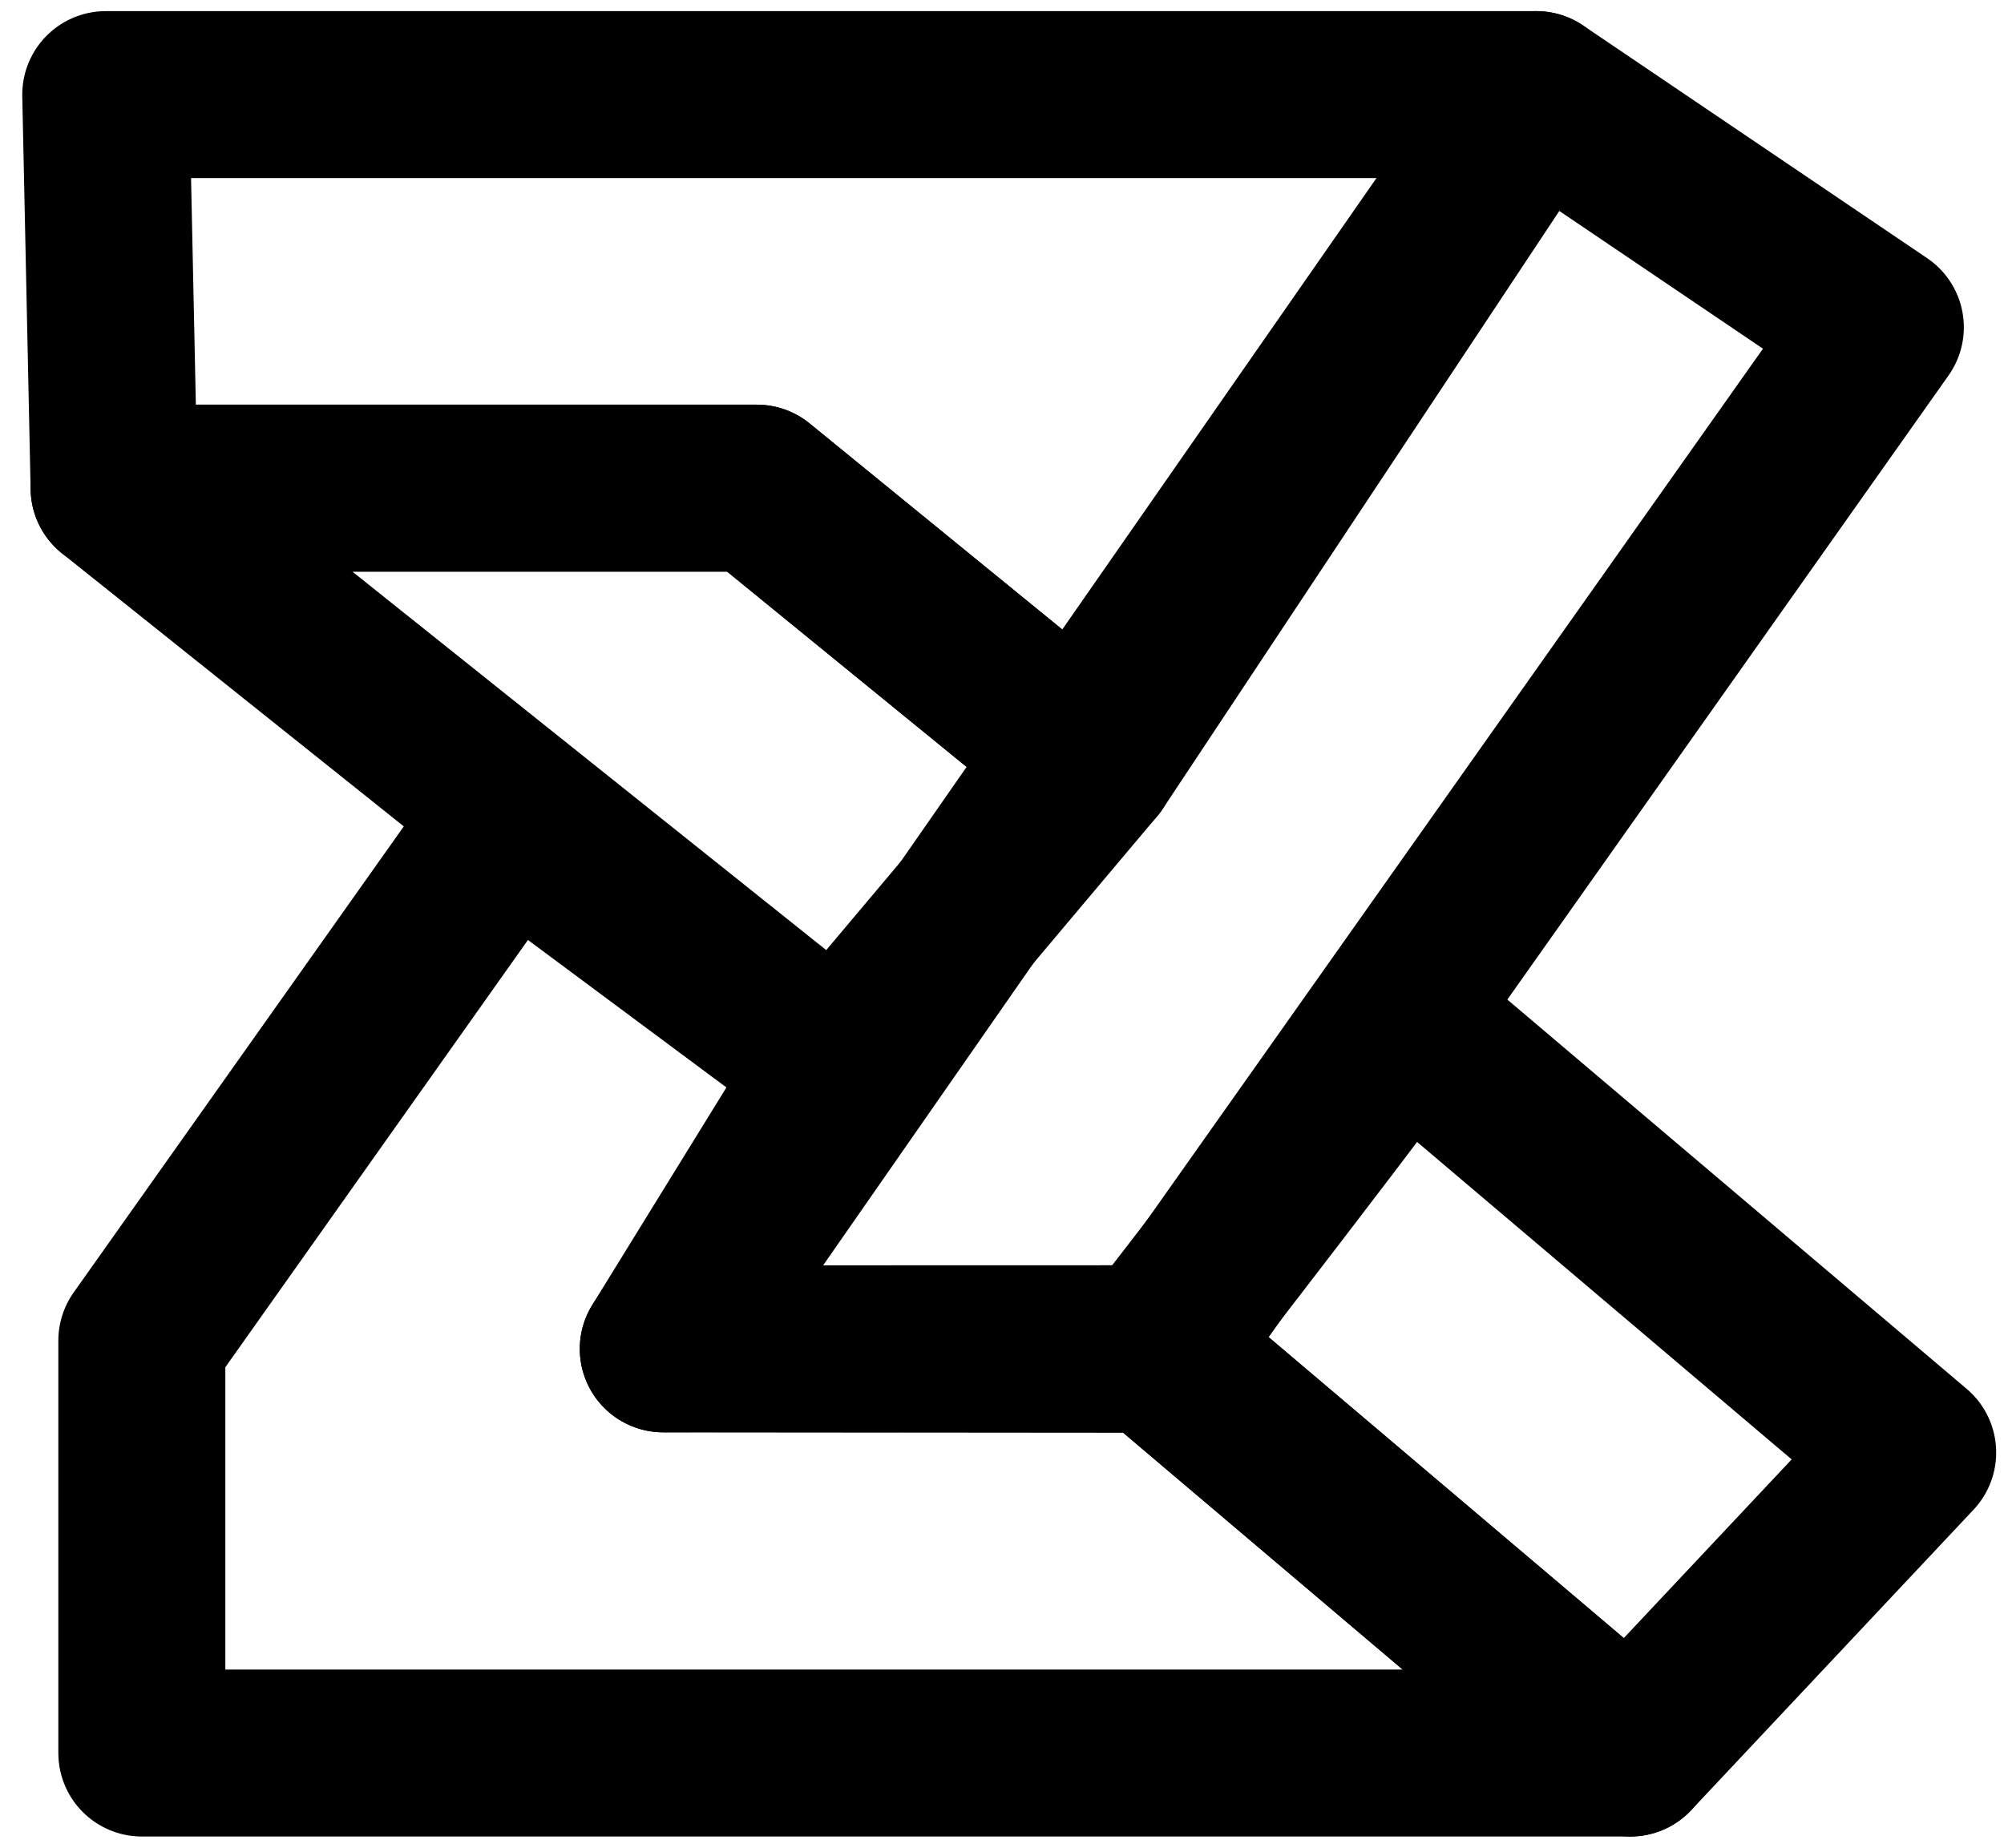 <svg xmlns="http://www.w3.org/2000/svg" x="0" y="0" width="100%" height="100%" viewBox="190, 108, 180, 166">
    <g id="Layer_3">
        <path d="M199.5,116.5 C199.5,116.5 200.249,151.857 200.249,151.857 C200.249,151.857 257.981,151.857 257.981,151.857 C257.981,151.857 288.2,176.507 288.2,176.507 C288.2,176.507 327.991,116.5 327.991,116.5 C327.991,116.5 199.5,116.5 199.5,116.5 z" fill-opacity="0" stroke="#000000" stroke-width="15" stroke-linejoin="round"/>
        <path d="M265.241,203.783 C265.241,203.783 288.2,176.507 288.2,176.507 C288.2,176.507 257.981,151.857 257.981,151.857 C257.981,151.857 200.249,151.857 200.249,151.857 C200.249,151.857 265.241,203.783 265.241,203.783 z" fill-opacity="0" stroke="#000000" stroke-width="15" stroke-linejoin="round"/>
        <path d="M327.991,116.5 C327.991,116.5 358.893,137.405 358.893,137.405 C358.893,137.405 294.001,229.224 294.001,229.224 C294.001,229.224 249.576,229.186 249.576,229.186 C249.576,229.186 327.991,116.5 327.991,116.5 z" fill-opacity="0" stroke="#000000" stroke-width="15" stroke-linejoin="round"/>
        <path d="M315.954,199.638 C315.954,199.638 361.798,238.502 361.798,238.502 C361.798,238.502 336.436,265.5 336.436,265.5 C336.436,265.5 293.578,229.175 293.578,229.175 C293.578,229.175 316.462,199.638 315.954,199.638 z" fill-opacity="0" stroke="#000000" stroke-width="15" stroke-linejoin="round"/>
        <path d="M710.5,331.5" fill-opacity="0" stroke="#000000" stroke-width="15"/>
        <path d="M235.735,181.854 C235.735,181.854 202.74,228.45 202.74,228.45 C202.74,228.45 202.74,265.5 202.74,265.5 C202.74,265.5 336.436,265.5 336.436,265.5 C336.436,265.5 293.579,229.175 293.579,229.175 C293.579,229.175 249.576,229.186 249.576,229.186 C249.576,229.186 265.241,203.783 265.241,203.783 C265.241,203.783 235.735,181.854 235.735,181.854 z" fill-opacity="0" stroke="#000000" stroke-width="15" stroke-linejoin="round"/>
    </g>
</svg>
